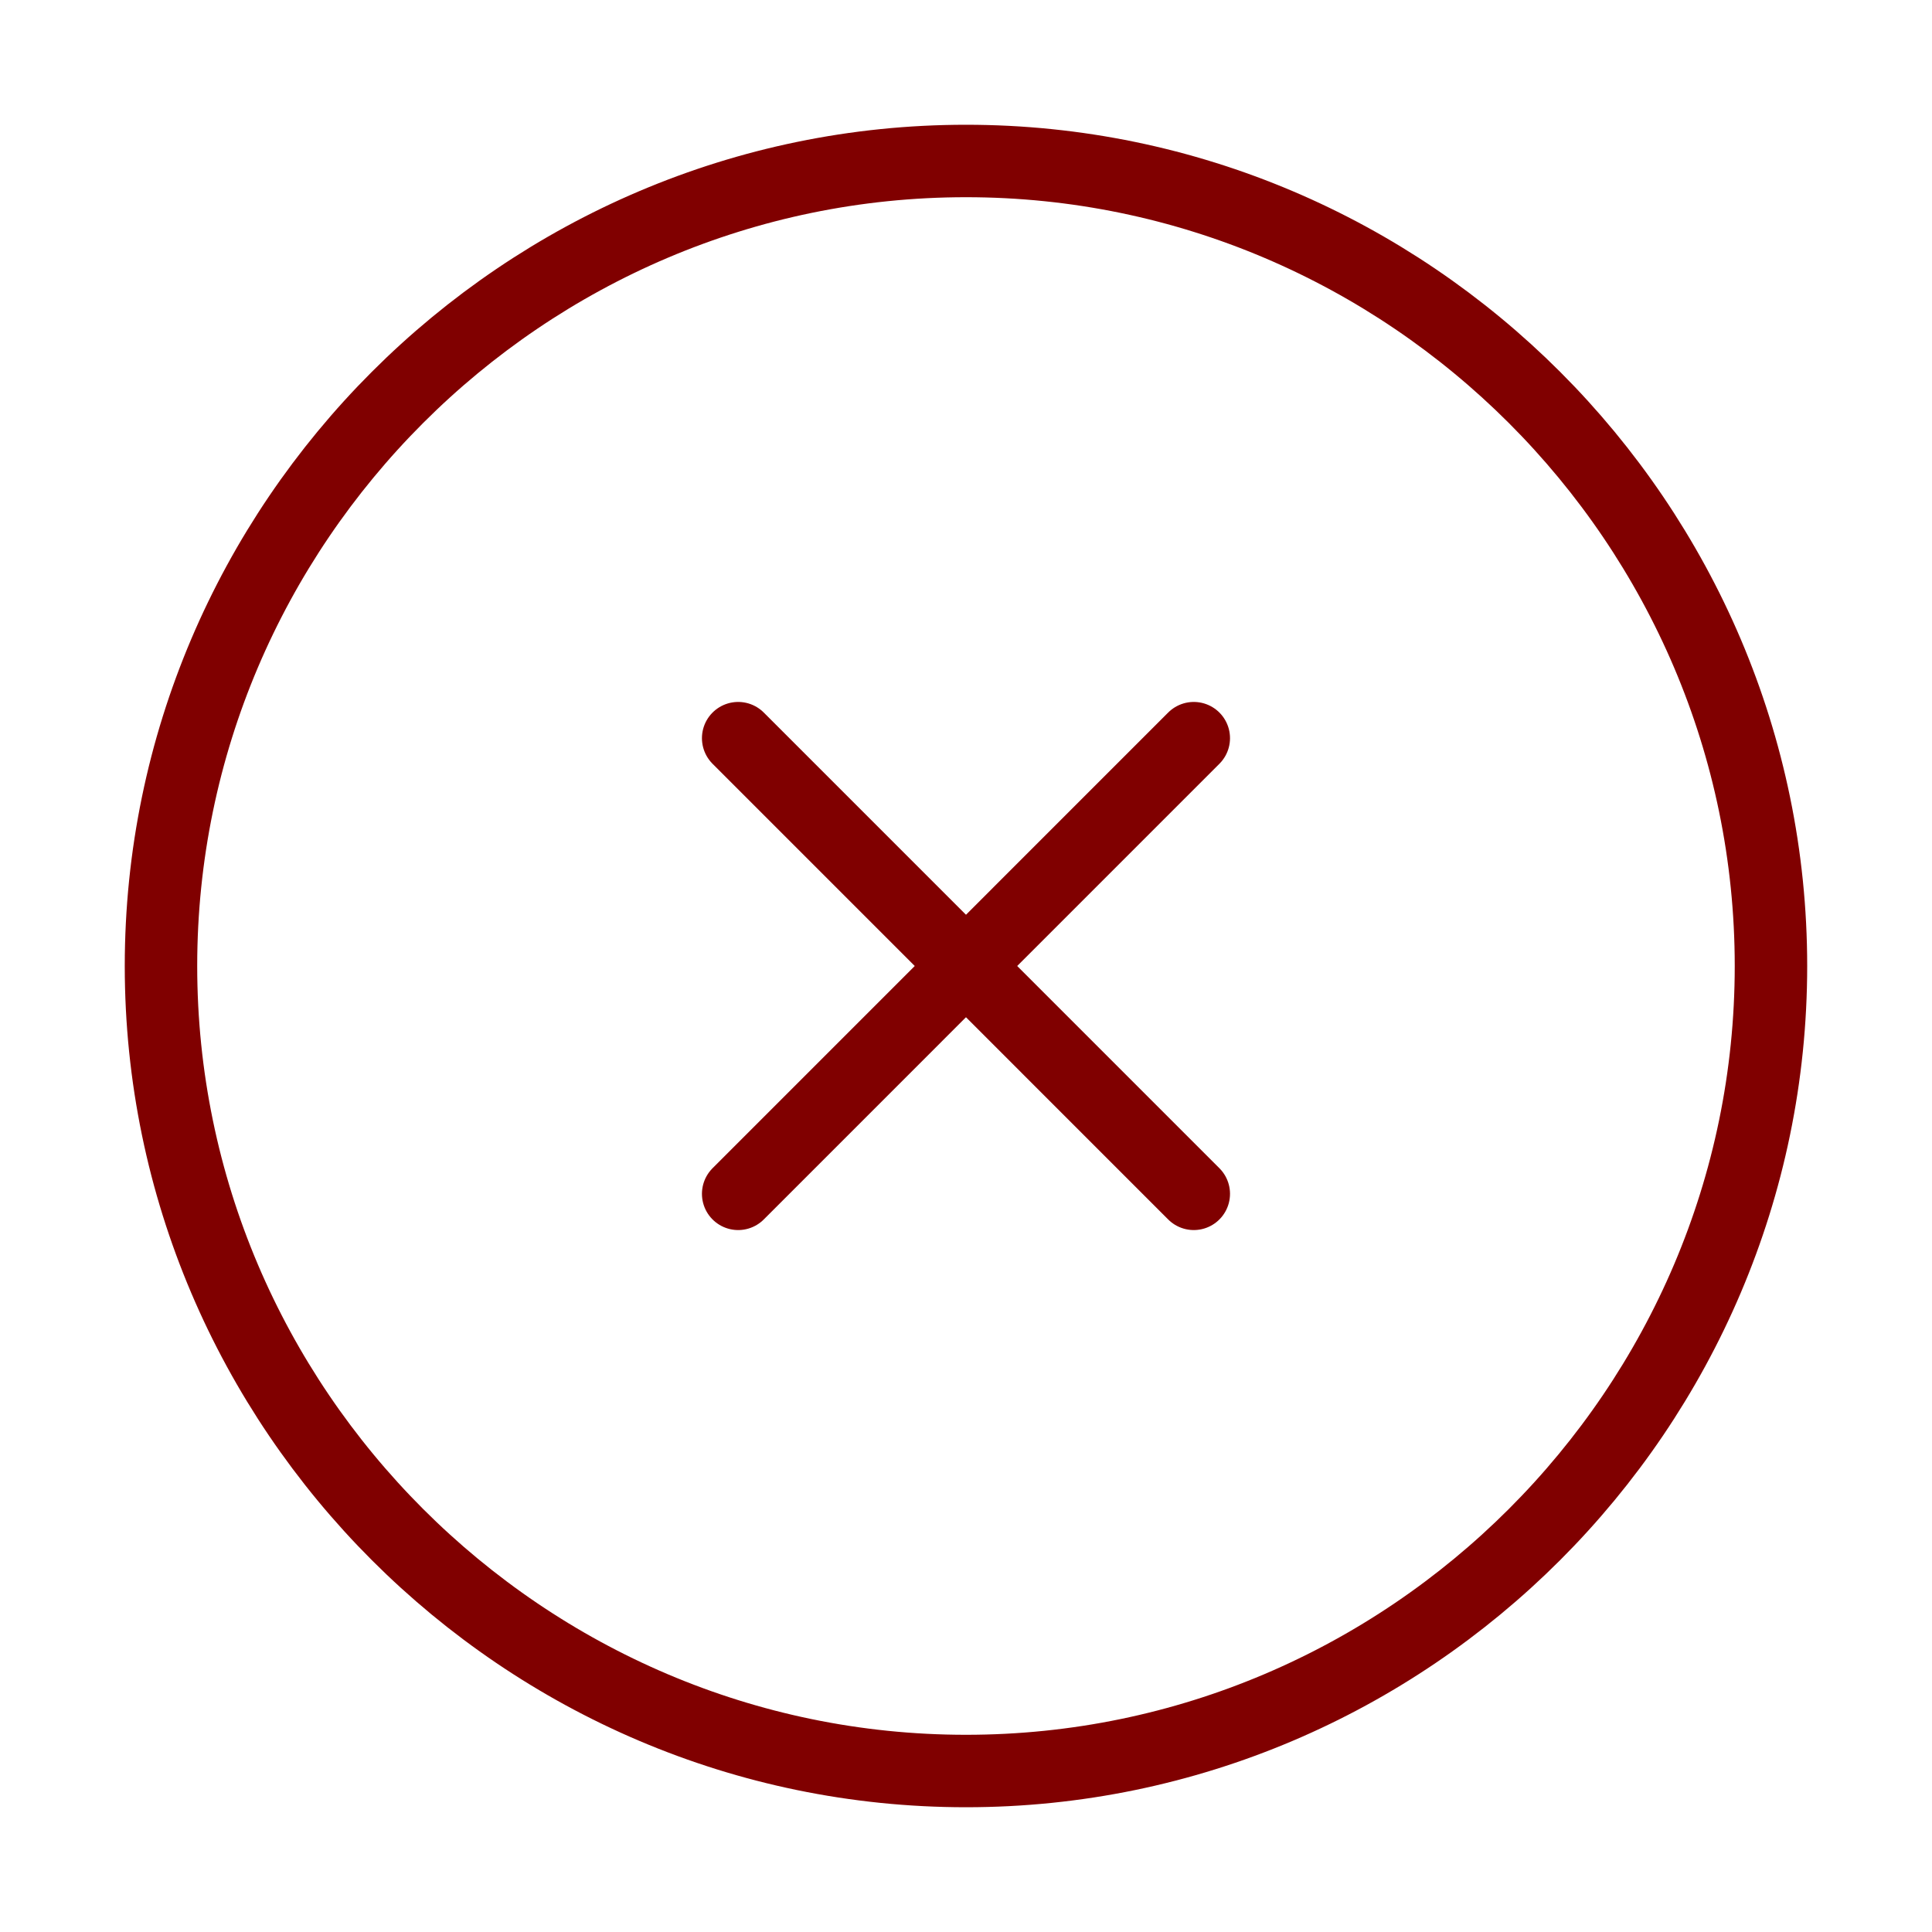 <svg width="40" height="40" viewBox="0 0 40 40" fill="none" xmlns="http://www.w3.org/2000/svg">
<path d="M20 36.667C29.166 36.667 36.666 29.167 36.666 20C36.666 10.833 29.166 3.333 20 3.333C10.833 3.333 3.333 10.833 3.333 20C3.333 29.167 10.833 36.667 20 36.667Z" stroke="#800000" stroke-width="1.5" stroke-linecap="round" stroke-linejoin="round"/>
<path d="M15.283 24.717L24.716 15.283" stroke="#800000" stroke-width="1.5" stroke-linecap="round" stroke-linejoin="round"/>
<path d="M24.716 24.717L15.283 15.283" stroke="#800000" stroke-width="1.5" stroke-linecap="round" stroke-linejoin="round"/>
</svg>
